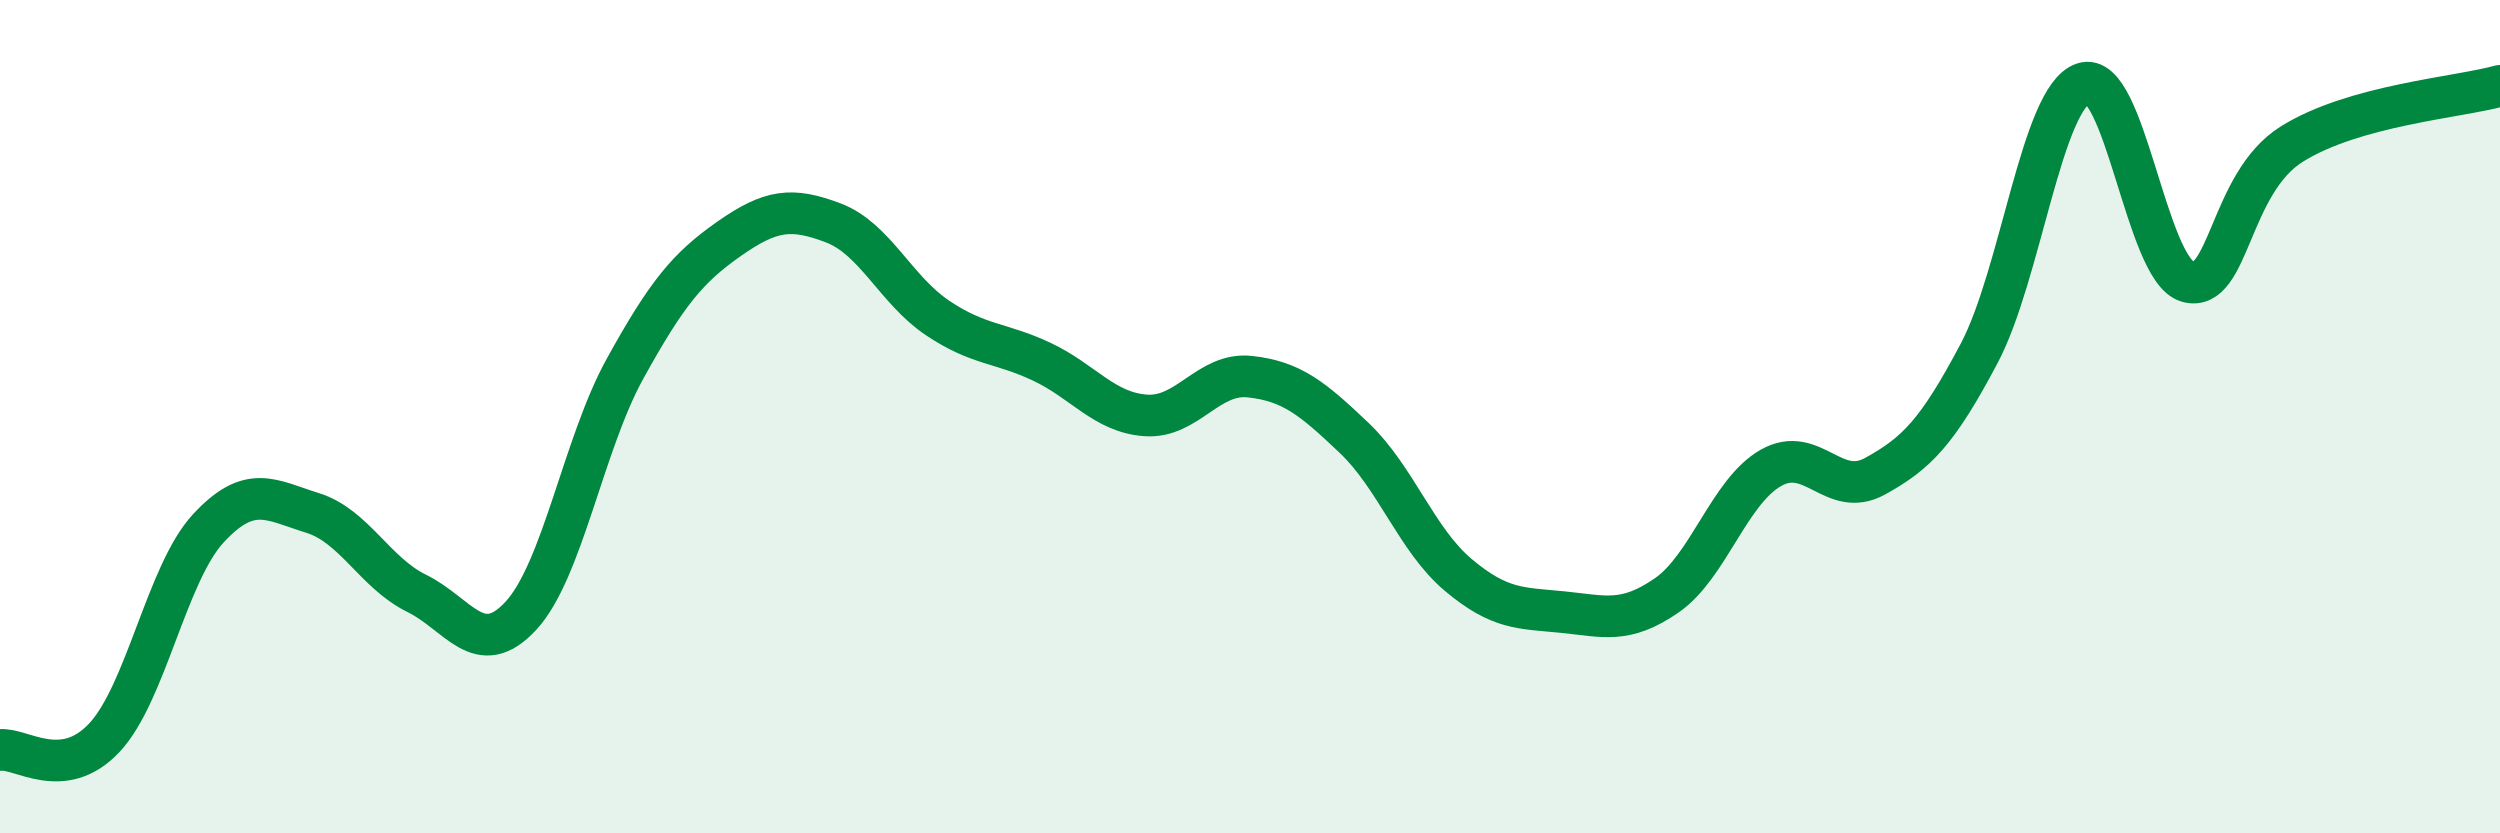 
    <svg width="60" height="20" viewBox="0 0 60 20" xmlns="http://www.w3.org/2000/svg">
      <path
        d="M 0,18 C 0.5,17.94 1.5,18.77 2.5,17.71 C 3.5,16.65 4,13.76 5,12.68 C 6,11.6 6.5,12 7.5,12.31 C 8.5,12.62 9,13.75 10,14.24 C 11,14.73 11.5,15.86 12.5,14.78 C 13.5,13.7 14,10.66 15,8.85 C 16,7.04 16.5,6.43 17.5,5.73 C 18.5,5.03 19,4.97 20,5.35 C 21,5.73 21.5,6.96 22.5,7.63 C 23.5,8.3 24,8.21 25,8.68 C 26,9.15 26.5,9.9 27.5,9.97 C 28.5,10.04 29,8.93 30,9.04 C 31,9.15 31.5,9.56 32.5,10.51 C 33.5,11.46 34,12.96 35,13.8 C 36,14.64 36.5,14.59 37.5,14.69 C 38.5,14.79 39,14.98 40,14.29 C 41,13.6 41.5,11.8 42.5,11.23 C 43.5,10.66 44,11.98 45,11.43 C 46,10.88 46.5,10.37 47.5,8.48 C 48.5,6.59 49,2.34 50,2 C 51,1.66 51.5,6.47 52.5,6.76 C 53.5,7.05 53.5,4.4 55,3.46 C 56.5,2.52 59,2.34 60,2.06L60 20L0 20Z"
        fill="#008740"
        opacity="0.1"
        stroke-linecap="round"
        stroke-linejoin="round"
      />
      <path
        d="M 0,18 C 0.5,17.94 1.5,18.77 2.5,17.71 C 3.5,16.65 4,13.76 5,12.68 C 6,11.6 6.5,12 7.5,12.31 C 8.5,12.62 9,13.75 10,14.24 C 11,14.73 11.5,15.86 12.5,14.78 C 13.5,13.7 14,10.66 15,8.85 C 16,7.04 16.5,6.43 17.5,5.73 C 18.5,5.03 19,4.97 20,5.35 C 21,5.73 21.5,6.96 22.5,7.63 C 23.5,8.3 24,8.21 25,8.68 C 26,9.15 26.5,9.9 27.5,9.97 C 28.5,10.04 29,8.93 30,9.04 C 31,9.15 31.5,9.56 32.5,10.51 C 33.5,11.46 34,12.96 35,13.8 C 36,14.64 36.5,14.59 37.5,14.69 C 38.5,14.79 39,14.98 40,14.29 C 41,13.6 41.5,11.8 42.5,11.23 C 43.5,10.66 44,11.98 45,11.43 C 46,10.88 46.5,10.37 47.5,8.48 C 48.5,6.59 49,2.34 50,2 C 51,1.66 51.5,6.47 52.5,6.76 C 53.5,7.05 53.5,4.4 55,3.46 C 56.5,2.52 59,2.34 60,2.06"
        stroke="#008740"
        stroke-width="1"
        fill="none"
        stroke-linecap="round"
        stroke-linejoin="round"
      />
    </svg>
  